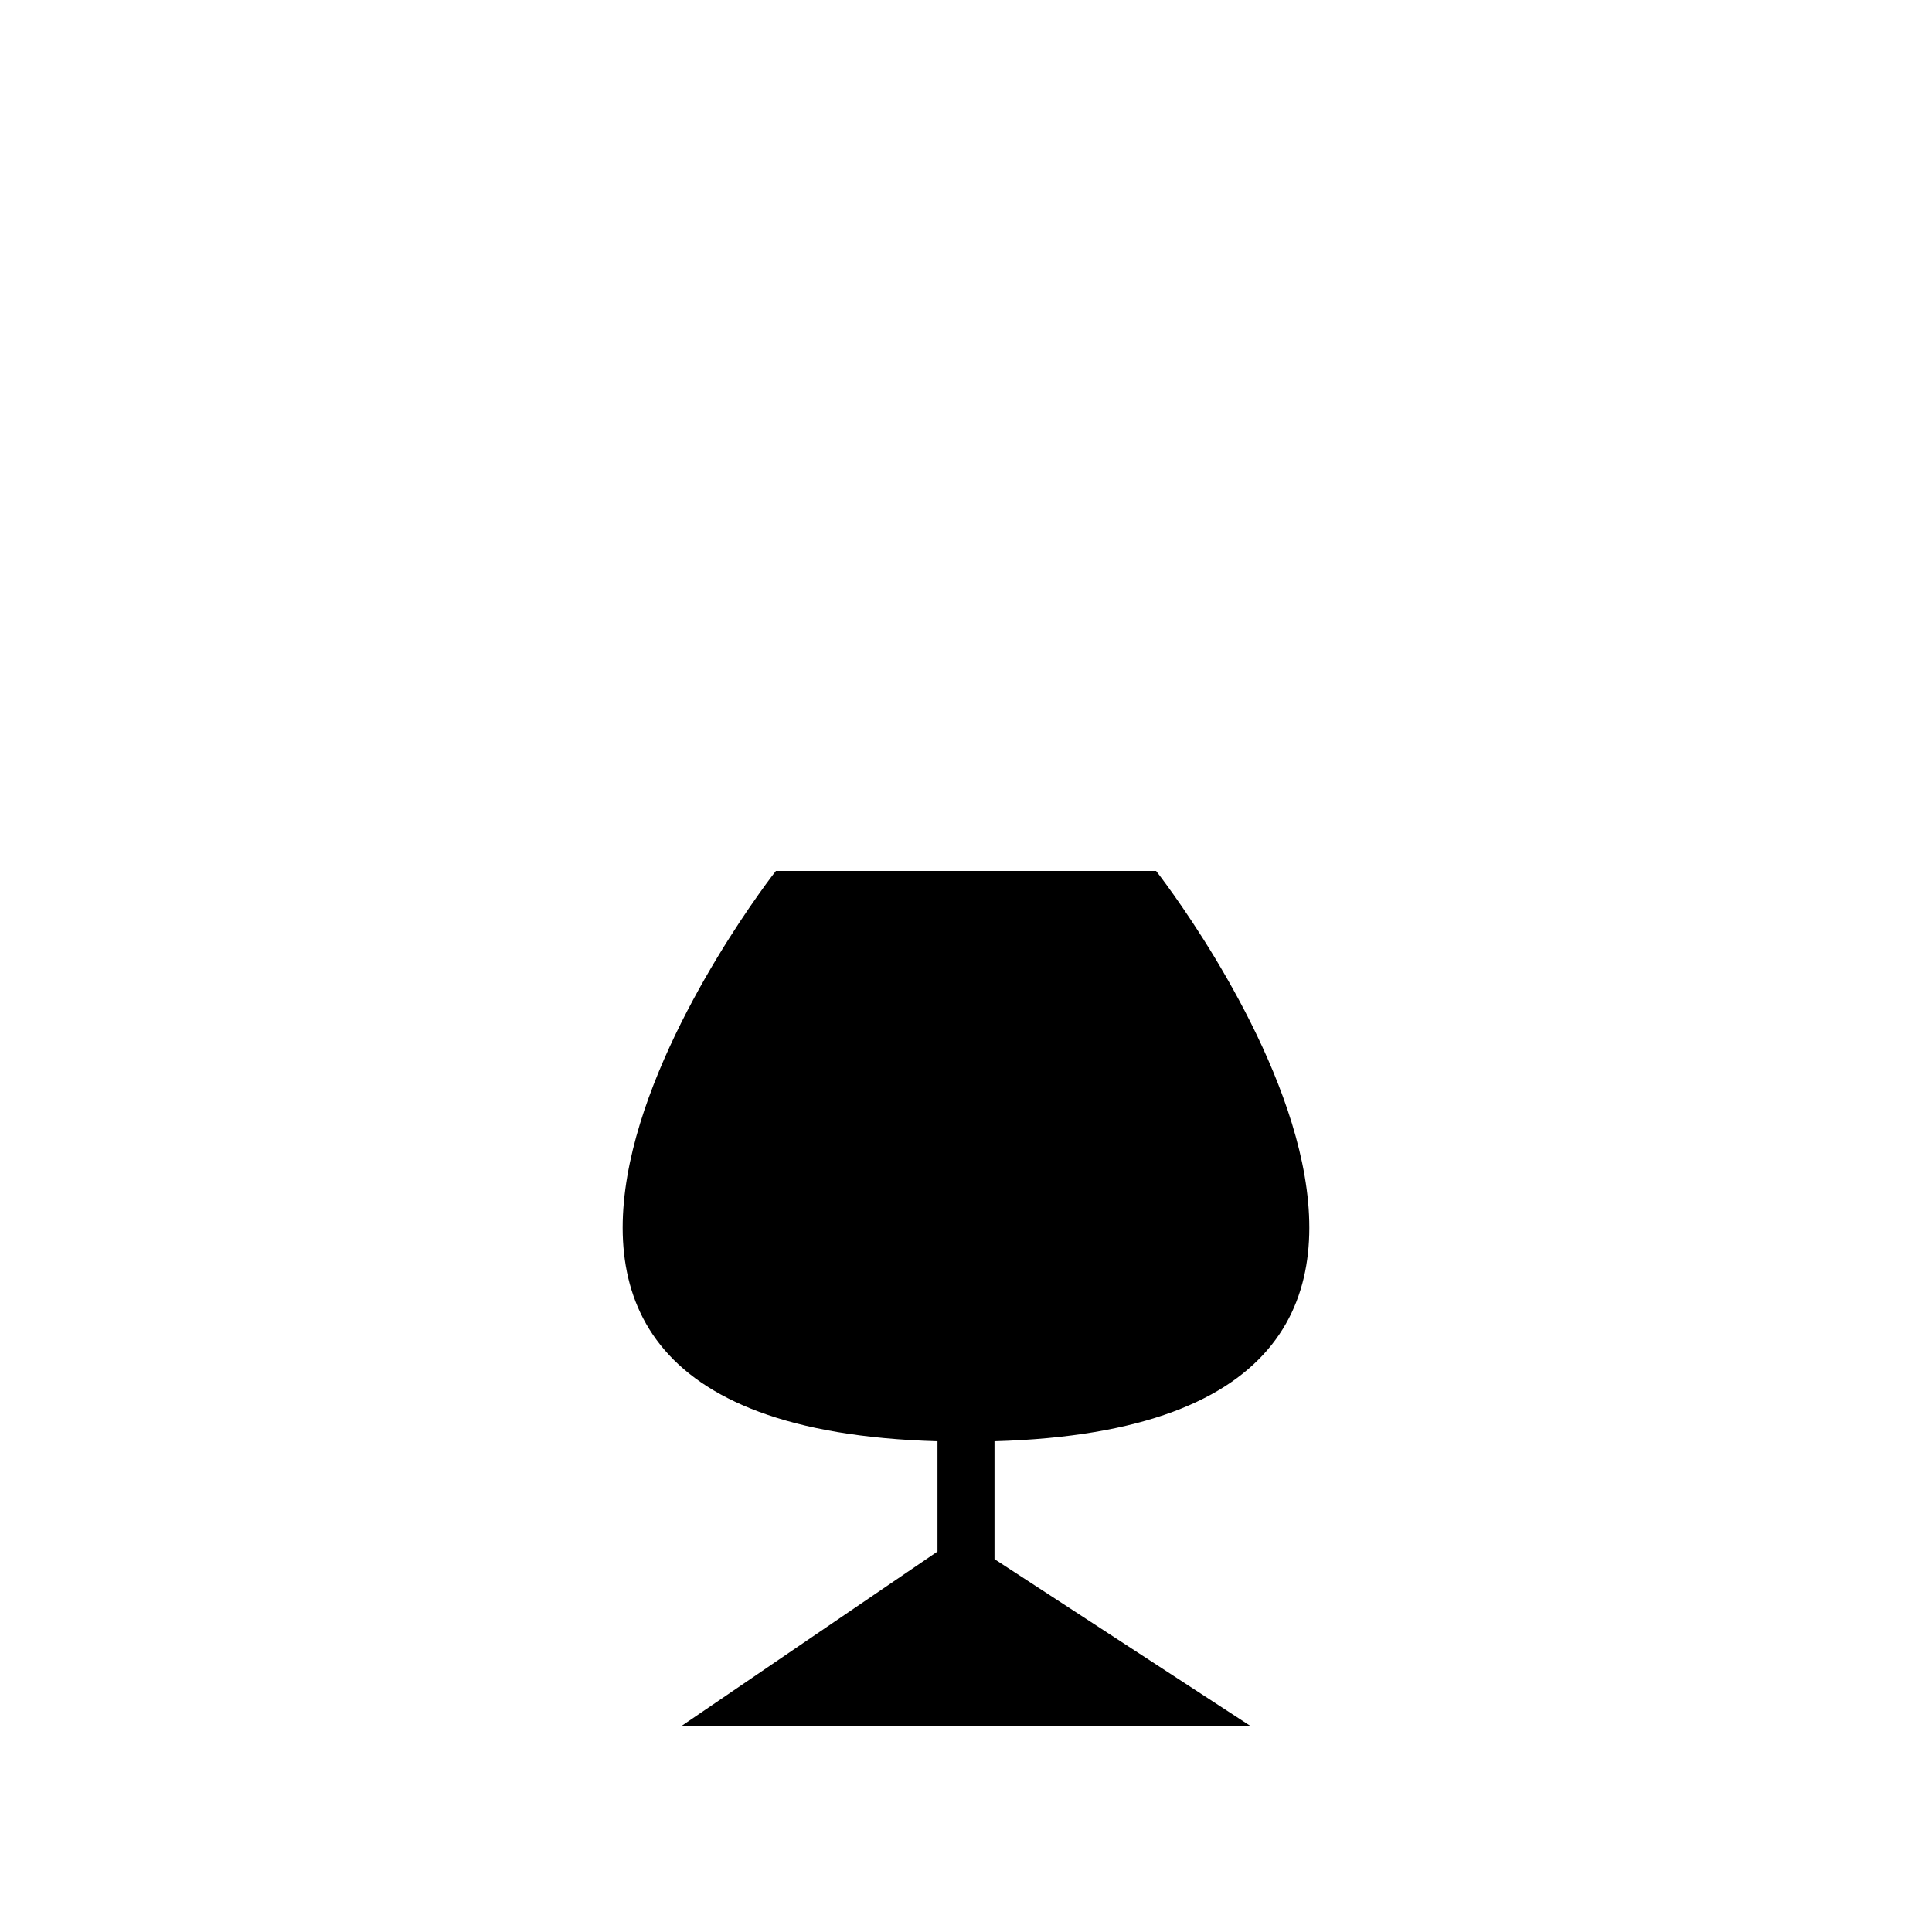 <?xml version="1.0" encoding="UTF-8"?>
<!-- The Best Svg Icon site in the world: iconSvg.co, Visit us! https://iconsvg.co -->
<svg fill="#000000" width="800px" height="800px" version="1.1" viewBox="144 144 512 512" xmlns="http://www.w3.org/2000/svg">
 <path d="m450.38 374.81h-100.76s-115.37 146.61 42.824 151.14v29.223l-68.016 46.348h151.14l-68.016-44.336v-31.238c158.2-4.531 42.824-151.14 42.824-151.14z"/>
</svg>